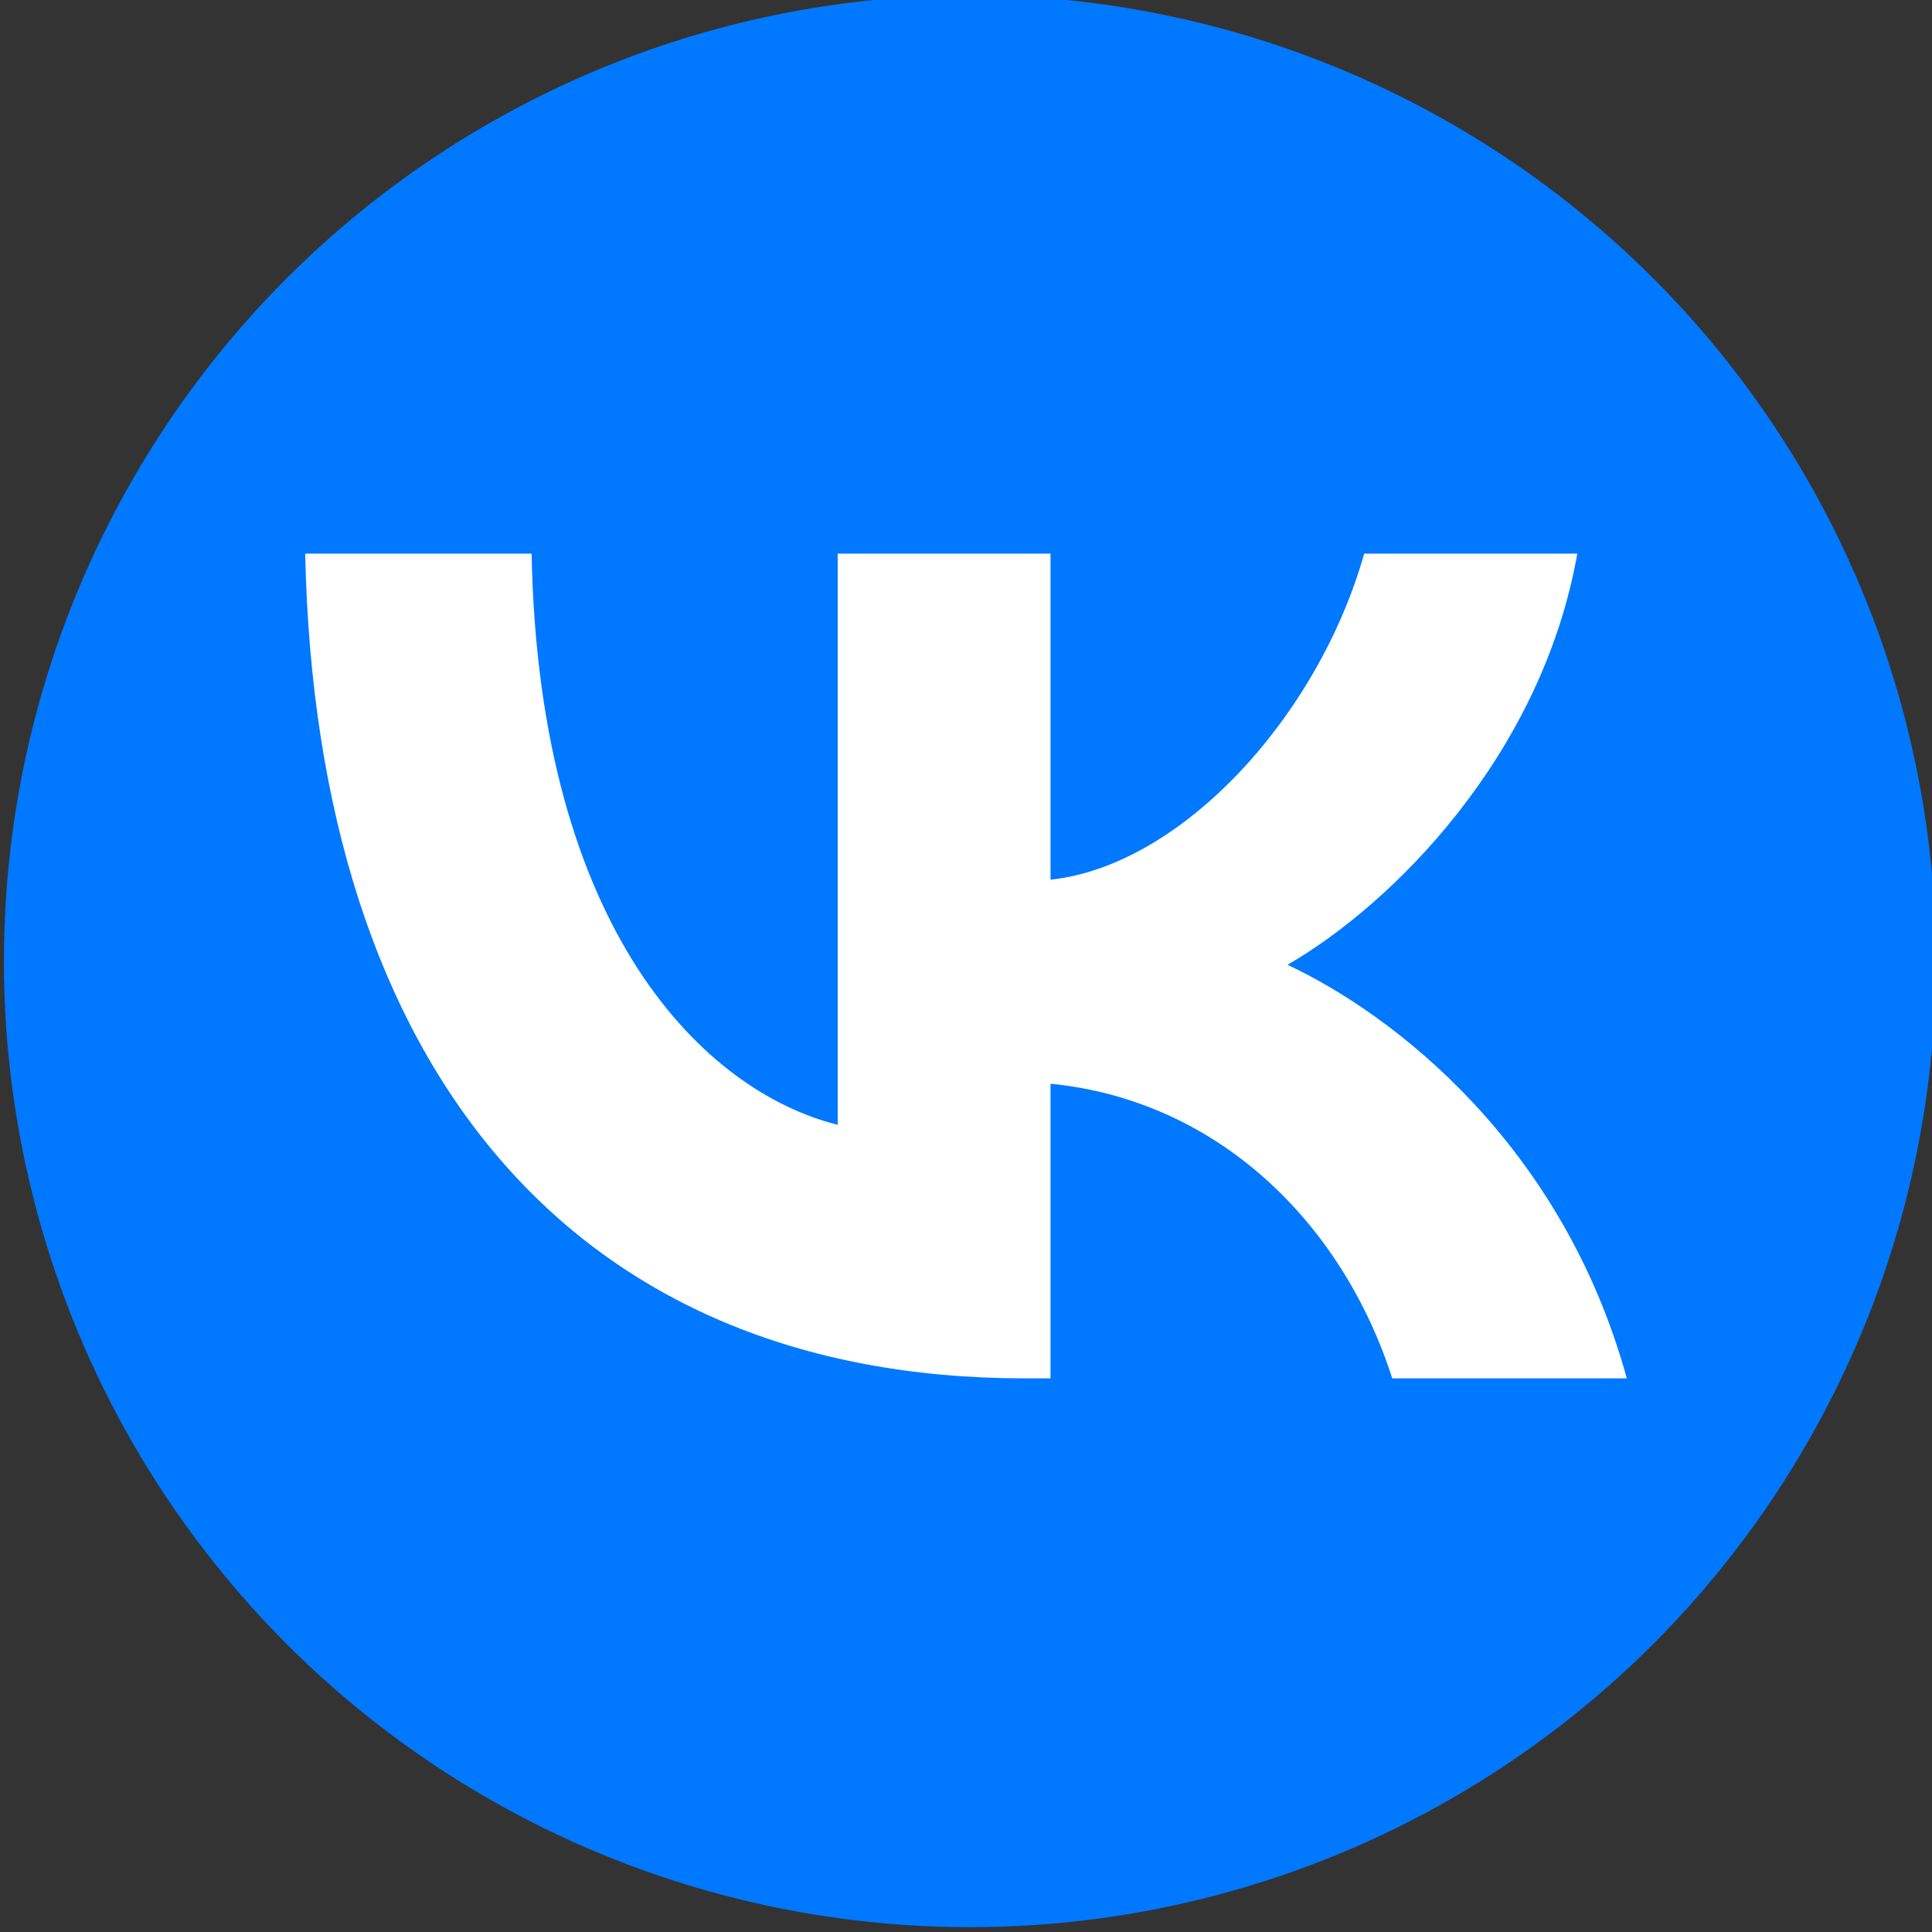 <svg id="Слой_1" data-name="Слой 1" xmlns="http://www.w3.org/2000/svg" viewBox="0 0 640 640">
  <rect x="0" y="0" width="640" height="640" fill="#333333" stroke="none"/>
  <defs>
    <style>
      .cls-1 {
        fill: #0078ff;
      }

      .cls-2 {
        fill: #fff;
      }
    </style>
  </defs>
  <circle class="cls-1" cx="321.3" cy="318.4" r="320"/>
  <path class="cls-2" d="M339.5,456.6C190,456.6,104.7,354,101.1,183.4h75c2.4,125.3,57.6,178.3,101.4,189.2V183.4H348v108c43.2-4.6,88.6-53.8,103.9-108h70.6c-11.8,66.7-61,116-96,136.2,35,16.4,91,59.3,112.4,137H461.2C444.5,404.6,403,364.4,348,359v97.6Z"/>
</svg>
